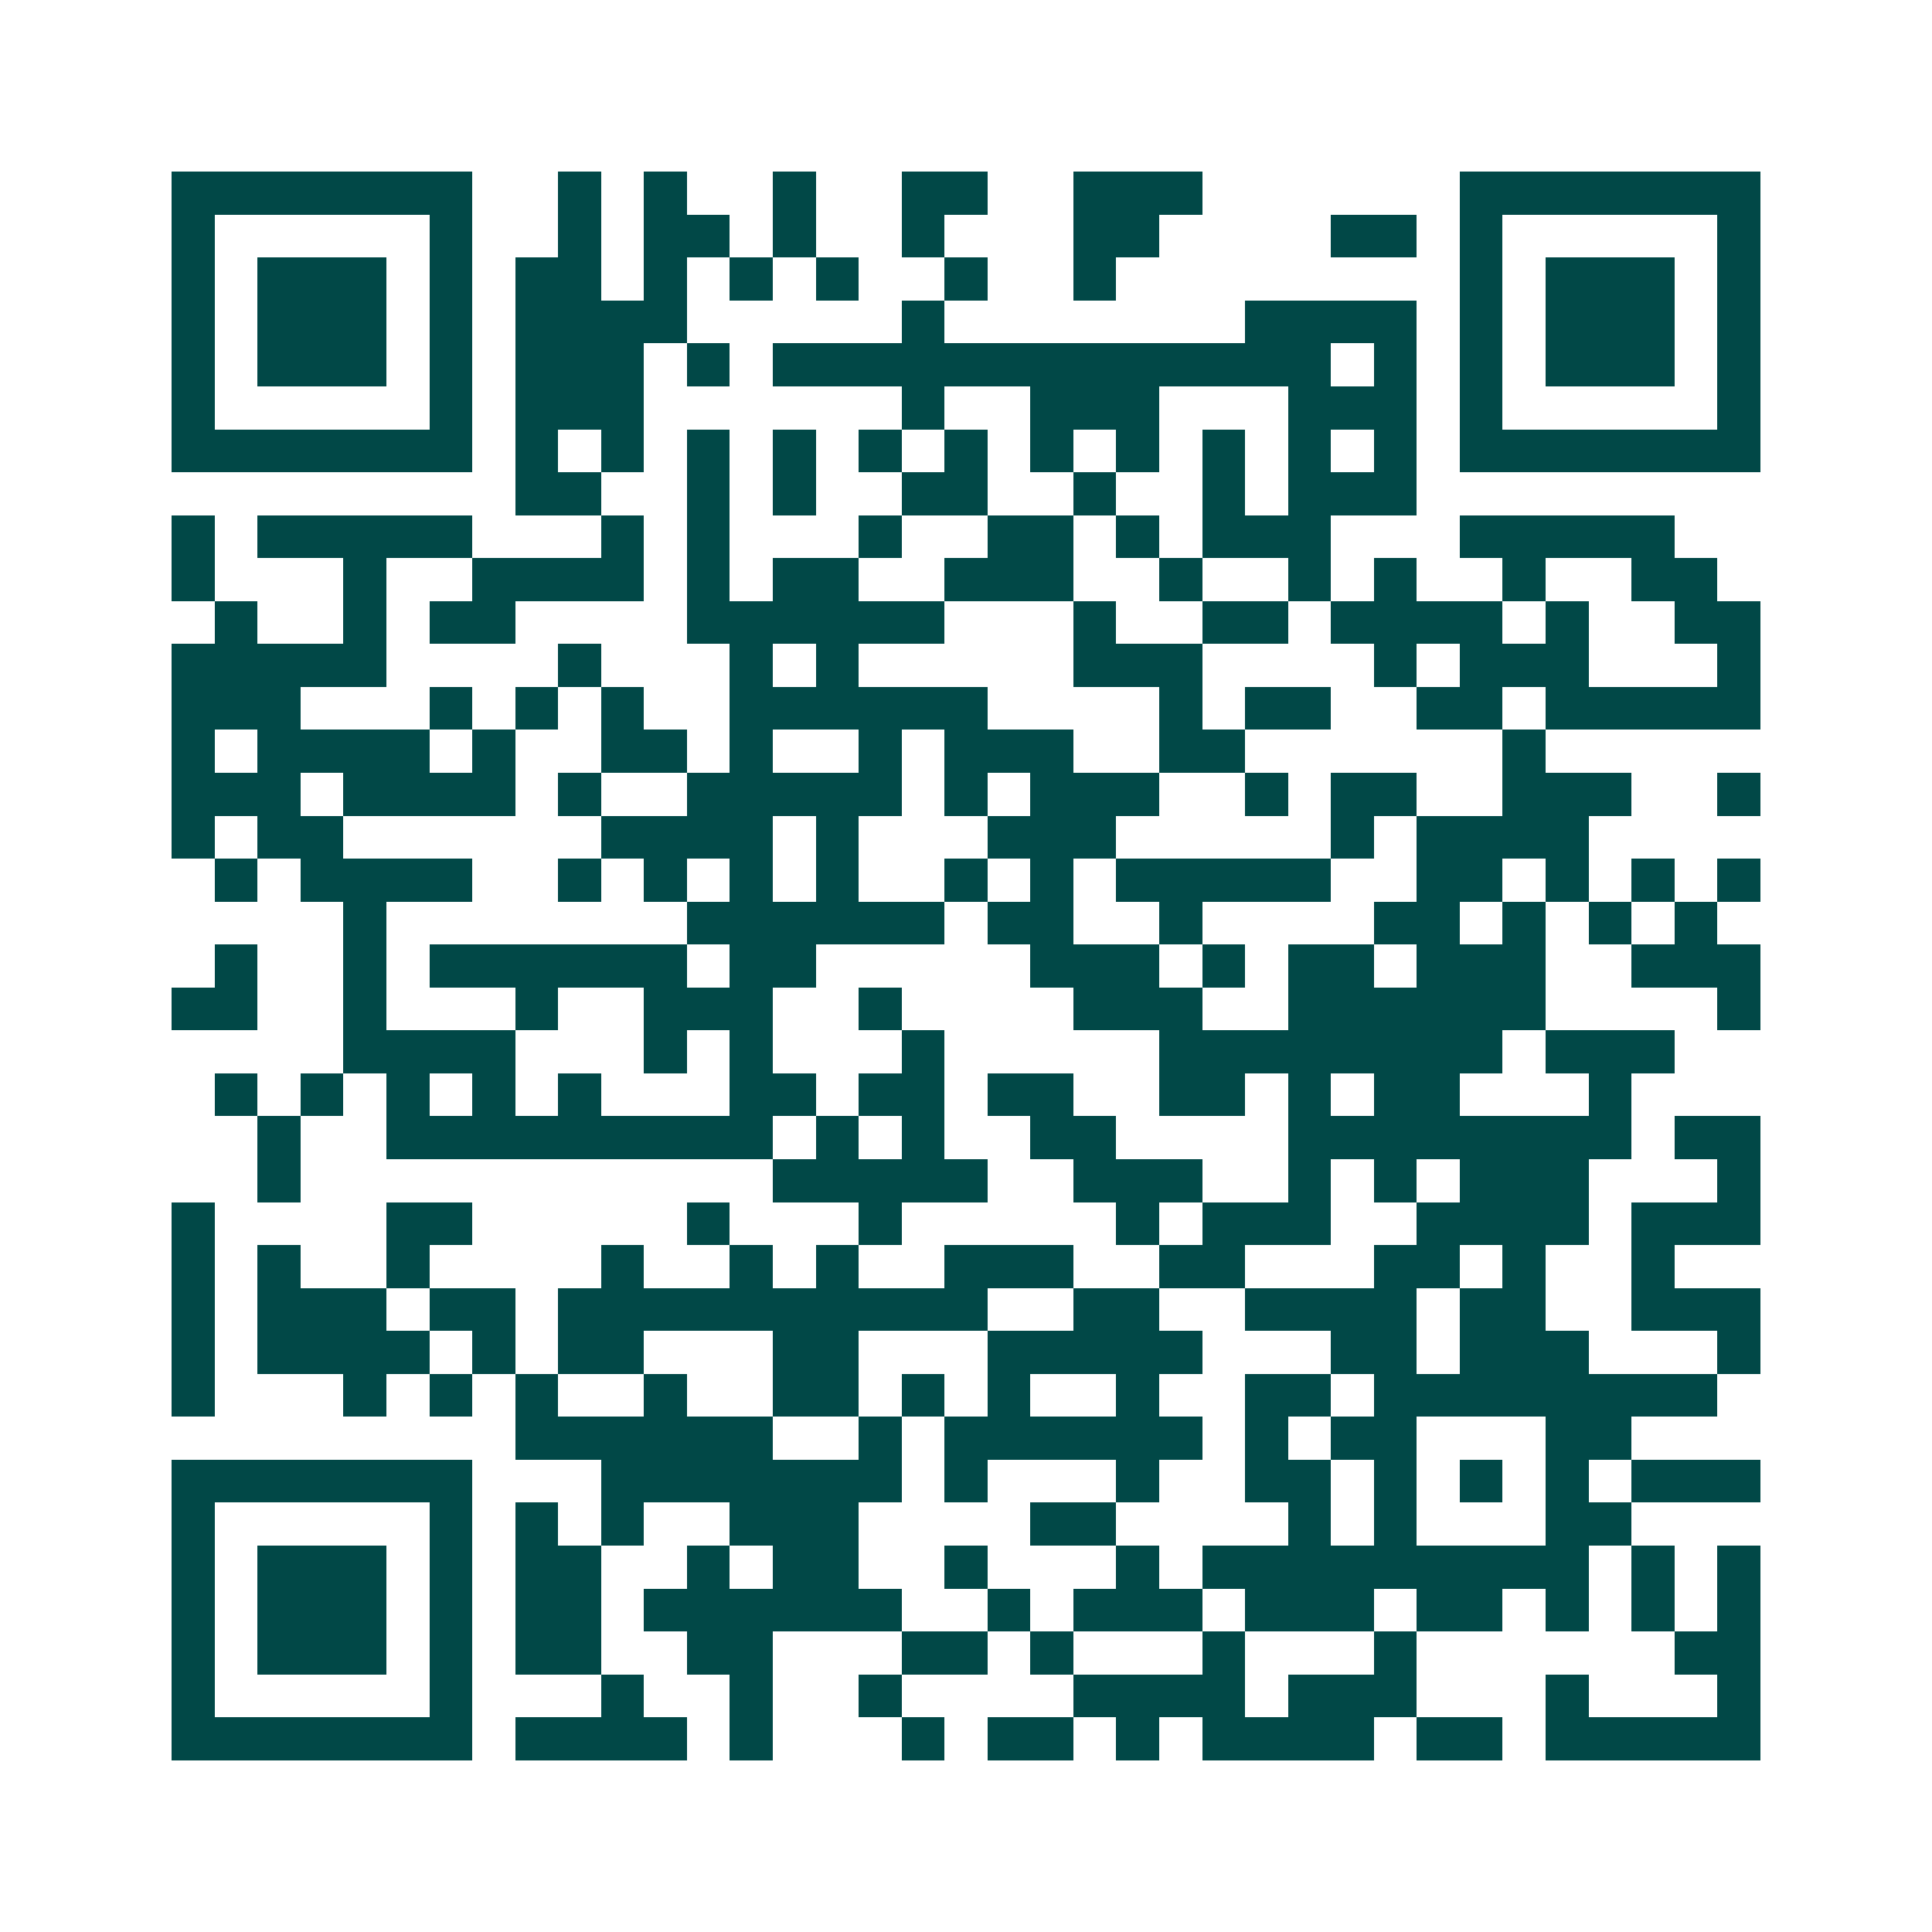 <svg xmlns="http://www.w3.org/2000/svg" width="200" height="200" viewBox="0 0 45 45" shape-rendering="crispEdges"><path fill="#ffffff" d="M0 0h45v45H0z"/><path stroke="#014847" d="M4 4.5h7m2 0h1m1 0h1m2 0h1m2 0h2m2 0h3m6 0h7M4 5.5h1m5 0h1m2 0h1m1 0h2m1 0h1m2 0h1m3 0h2m4 0h2m1 0h1m5 0h1M4 6.5h1m1 0h3m1 0h1m1 0h2m1 0h1m1 0h1m1 0h1m2 0h1m2 0h1m8 0h1m1 0h3m1 0h1M4 7.5h1m1 0h3m1 0h1m1 0h4m5 0h1m7 0h4m1 0h1m1 0h3m1 0h1M4 8.5h1m1 0h3m1 0h1m1 0h3m1 0h1m1 0h13m1 0h1m1 0h1m1 0h3m1 0h1M4 9.5h1m5 0h1m1 0h3m6 0h1m2 0h3m3 0h3m1 0h1m5 0h1M4 10.5h7m1 0h1m1 0h1m1 0h1m1 0h1m1 0h1m1 0h1m1 0h1m1 0h1m1 0h1m1 0h1m1 0h1m1 0h7M12 11.5h2m2 0h1m1 0h1m2 0h2m2 0h1m2 0h1m1 0h3M4 12.5h1m1 0h5m3 0h1m1 0h1m3 0h1m2 0h2m1 0h1m1 0h3m3 0h5M4 13.5h1m3 0h1m2 0h4m1 0h1m1 0h2m2 0h3m2 0h1m2 0h1m1 0h1m2 0h1m2 0h2M5 14.5h1m2 0h1m1 0h2m4 0h6m3 0h1m2 0h2m1 0h4m1 0h1m2 0h2M4 15.5h5m4 0h1m3 0h1m1 0h1m5 0h3m4 0h1m1 0h3m3 0h1M4 16.5h3m3 0h1m1 0h1m1 0h1m2 0h6m4 0h1m1 0h2m2 0h2m1 0h5M4 17.5h1m1 0h4m1 0h1m2 0h2m1 0h1m2 0h1m1 0h3m2 0h2m6 0h1M4 18.5h3m1 0h4m1 0h1m2 0h5m1 0h1m1 0h3m2 0h1m1 0h2m2 0h3m2 0h1M4 19.5h1m1 0h2m6 0h4m1 0h1m3 0h3m5 0h1m1 0h4M5 20.5h1m1 0h4m2 0h1m1 0h1m1 0h1m1 0h1m2 0h1m1 0h1m1 0h5m2 0h2m1 0h1m1 0h1m1 0h1M8 21.5h1m7 0h6m1 0h2m2 0h1m4 0h2m1 0h1m1 0h1m1 0h1M5 22.5h1m2 0h1m1 0h6m1 0h2m5 0h3m1 0h1m1 0h2m1 0h3m2 0h3M4 23.5h2m2 0h1m3 0h1m2 0h3m2 0h1m4 0h3m2 0h6m4 0h1M8 24.5h4m3 0h1m1 0h1m3 0h1m5 0h8m1 0h3M5 25.5h1m1 0h1m1 0h1m1 0h1m1 0h1m3 0h2m1 0h2m1 0h2m2 0h2m1 0h1m1 0h2m3 0h1M6 26.5h1m2 0h9m1 0h1m1 0h1m2 0h2m4 0h8m1 0h2M6 27.5h1m11 0h5m2 0h3m2 0h1m1 0h1m1 0h3m3 0h1M4 28.5h1m4 0h2m5 0h1m3 0h1m5 0h1m1 0h3m2 0h4m1 0h3M4 29.5h1m1 0h1m2 0h1m4 0h1m2 0h1m1 0h1m2 0h3m2 0h2m3 0h2m1 0h1m2 0h1M4 30.5h1m1 0h3m1 0h2m1 0h10m2 0h2m2 0h4m1 0h2m2 0h3M4 31.5h1m1 0h4m1 0h1m1 0h2m3 0h2m3 0h5m3 0h2m1 0h3m3 0h1M4 32.5h1m3 0h1m1 0h1m1 0h1m2 0h1m2 0h2m1 0h1m1 0h1m2 0h1m2 0h2m1 0h8M12 33.5h6m2 0h1m1 0h6m1 0h1m1 0h2m3 0h2M4 34.5h7m3 0h7m1 0h1m3 0h1m2 0h2m1 0h1m1 0h1m1 0h1m1 0h3M4 35.5h1m5 0h1m1 0h1m1 0h1m2 0h3m4 0h2m4 0h1m1 0h1m3 0h2M4 36.5h1m1 0h3m1 0h1m1 0h2m2 0h1m1 0h2m2 0h1m3 0h1m1 0h9m1 0h1m1 0h1M4 37.5h1m1 0h3m1 0h1m1 0h2m1 0h6m2 0h1m1 0h3m1 0h3m1 0h2m1 0h1m1 0h1m1 0h1M4 38.5h1m1 0h3m1 0h1m1 0h2m2 0h2m3 0h2m1 0h1m3 0h1m3 0h1m6 0h2M4 39.5h1m5 0h1m3 0h1m2 0h1m2 0h1m4 0h4m1 0h3m3 0h1m3 0h1M4 40.5h7m1 0h4m1 0h1m3 0h1m1 0h2m1 0h1m1 0h4m1 0h2m1 0h5"/></svg>

